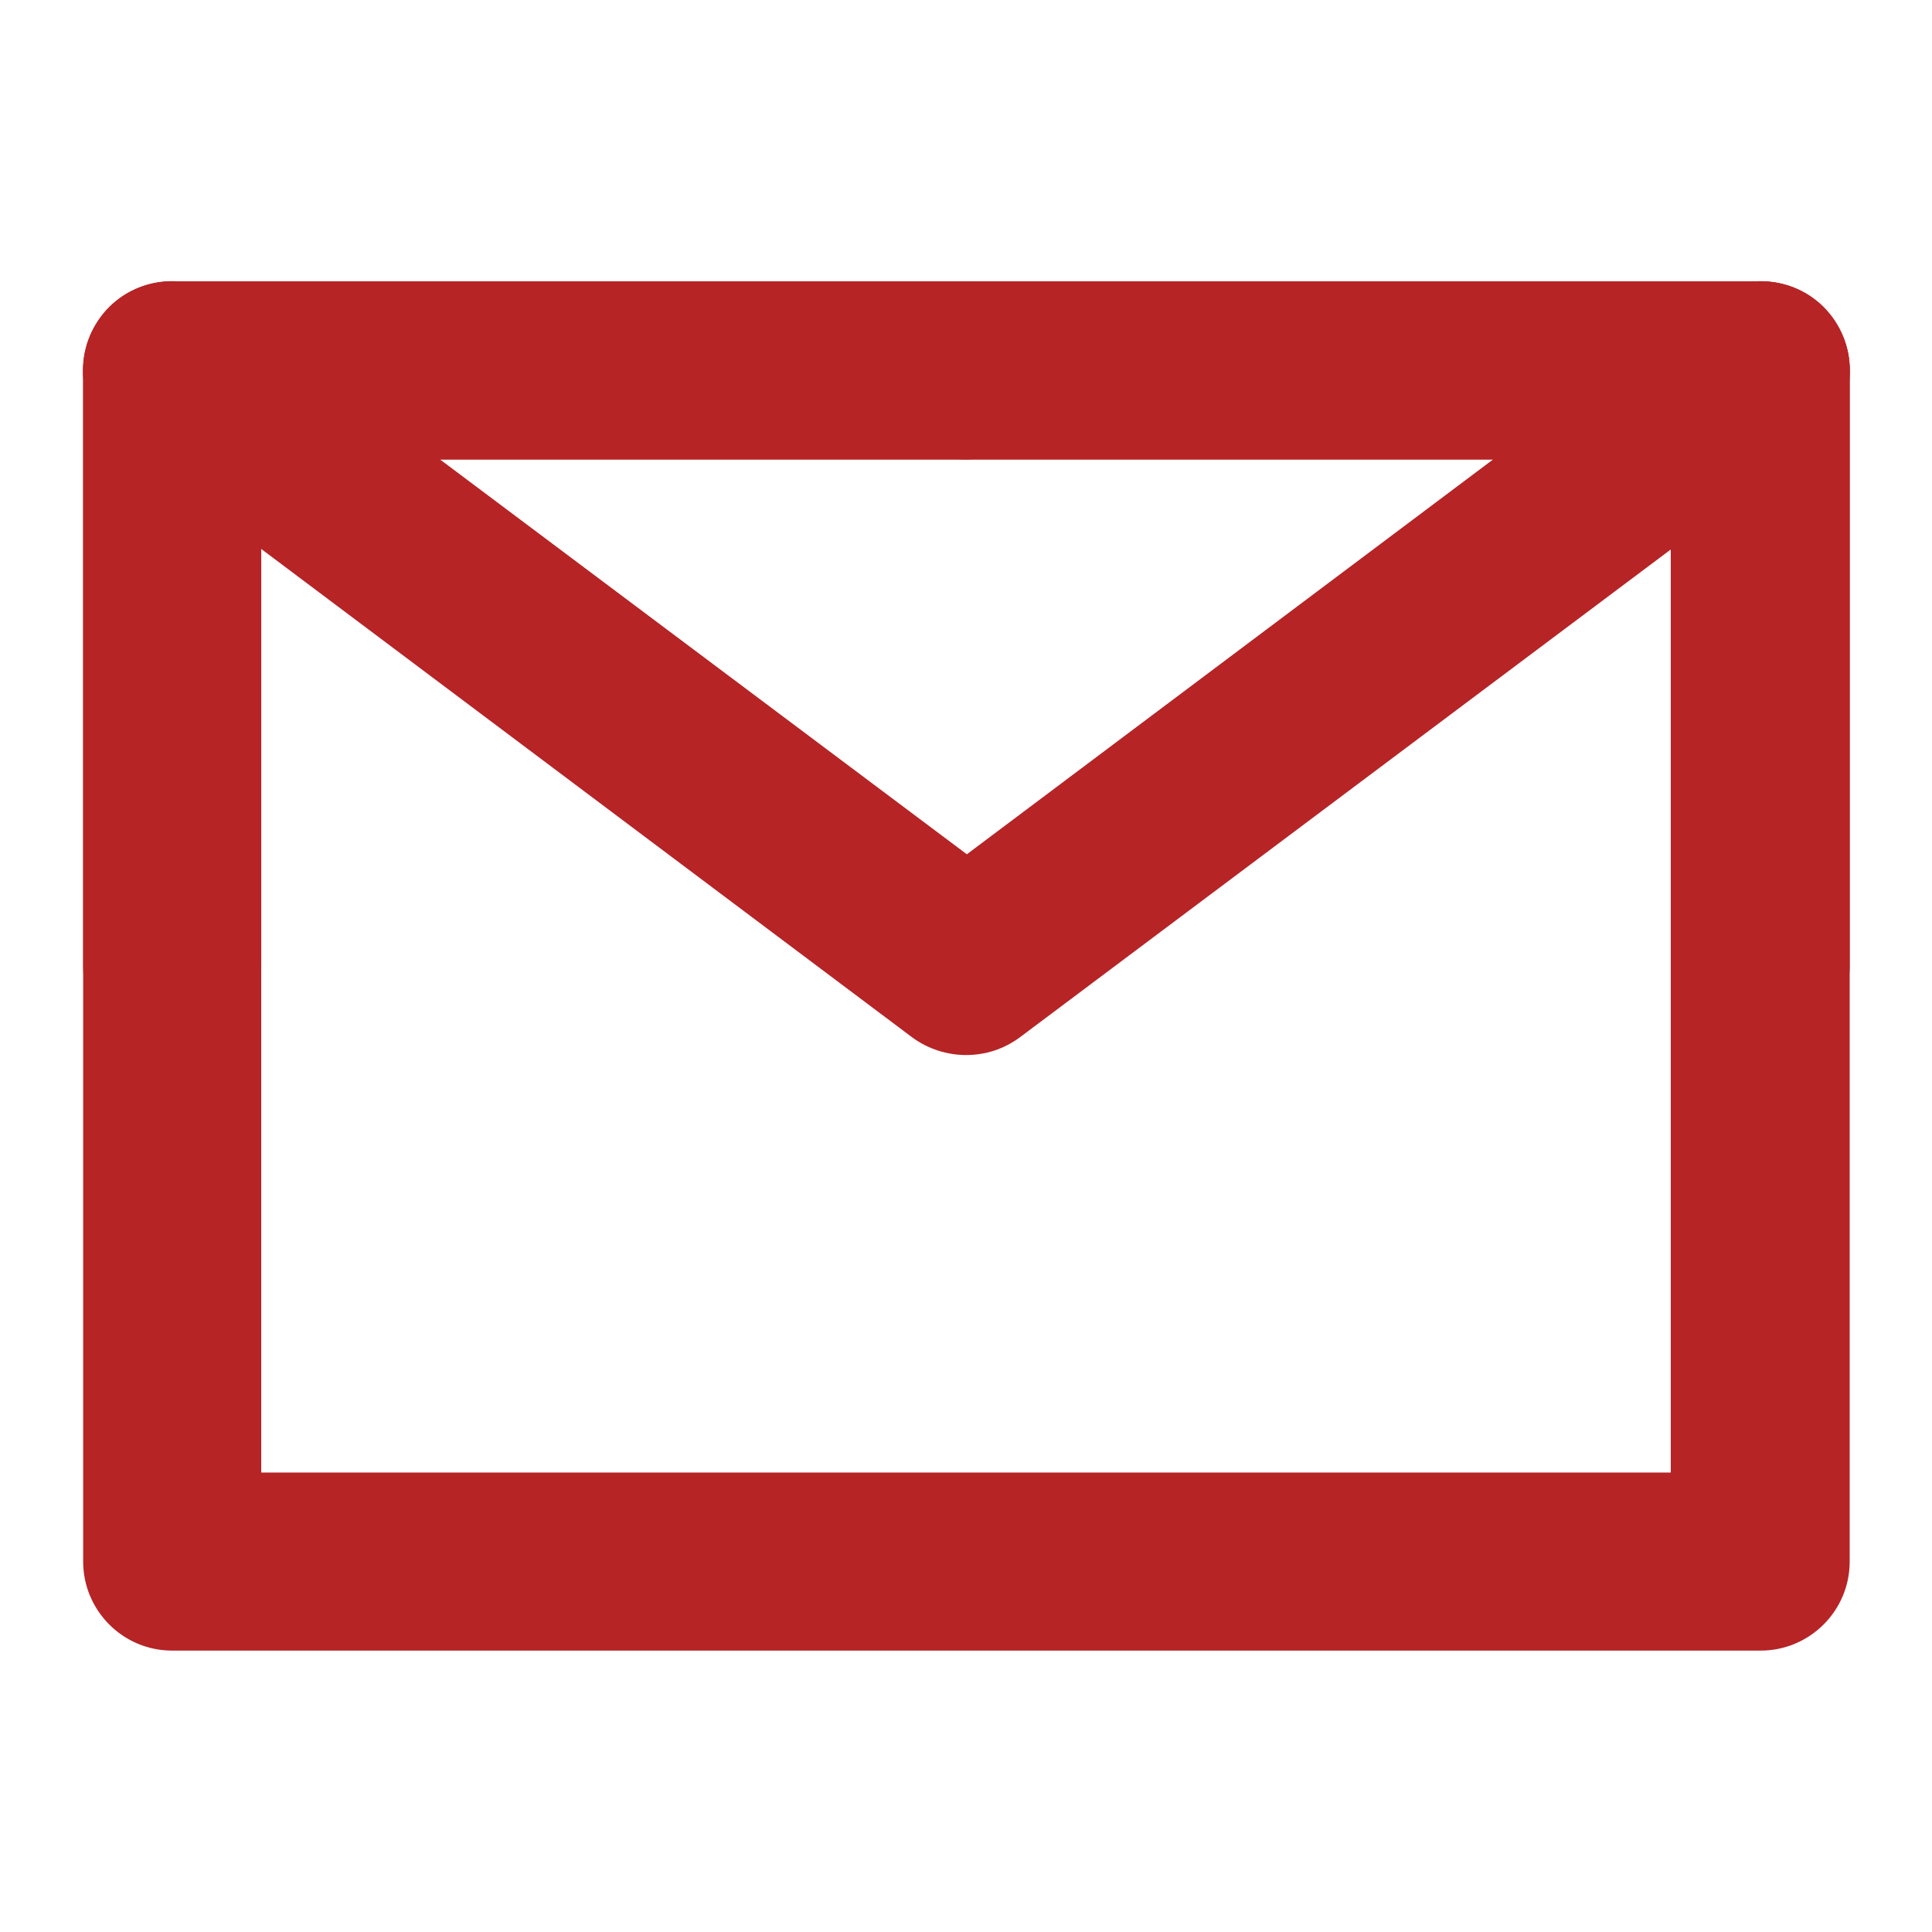 <?xml version="1.0" encoding="UTF-8"?>
<svg id="uuid-a6110c5d-59c5-4566-bd9e-03f722700ad3" data-name="Layer 1" xmlns="http://www.w3.org/2000/svg" viewBox="0 0 23 23">
  <rect x="2.3" y="2.93" width="17" height="17" fill="none"/>
  <rect width="23" height="23" fill="none"/>
  <path d="M20.96,19.65H2.05c-.59,0-1.06-.48-1.06-1.06V4.41c0-.59,.48-1.06,1.06-1.06H20.96c.59,0,1.06,.48,1.06,1.06v14.18c0,.59-.48,1.06-1.06,1.06ZM3.11,17.53H19.89V5.47H3.11v12.06Z" fill="#b62426"/>
  <path d="M11.5,12.56c-.22,0-.45-.07-.64-.21L1.41,5.26c-.47-.35-.56-1.02-.21-1.49,.35-.47,1.02-.56,1.49-.21l8.82,6.61L20.32,3.56c.47-.35,1.14-.26,1.49,.21,.35,.47,.26,1.14-.21,1.49l-9.46,7.09c-.19,.14-.41,.21-.64,.21Z" fill="#b62426"/>
  <path d="M2.05,12.56c-.59,0-1.06-.48-1.06-1.06V4.41c0-.59,.48-1.06,1.06-1.06H11.5c.59,0,1.06,.48,1.06,1.06s-.48,1.06-1.06,1.06H3.11v6.03c0,.59-.48,1.06-1.06,1.06Z" fill="#b62426"/>
  <path d="M20.96,12.56c-.59,0-1.06-.48-1.06-1.06V5.47H11.5c-.59,0-1.06-.48-1.06-1.06s.48-1.06,1.06-1.06h9.46c.59,0,1.06,.48,1.06,1.06v7.09c0,.59-.48,1.06-1.06,1.06Z" fill="#b62426"/>
</svg>